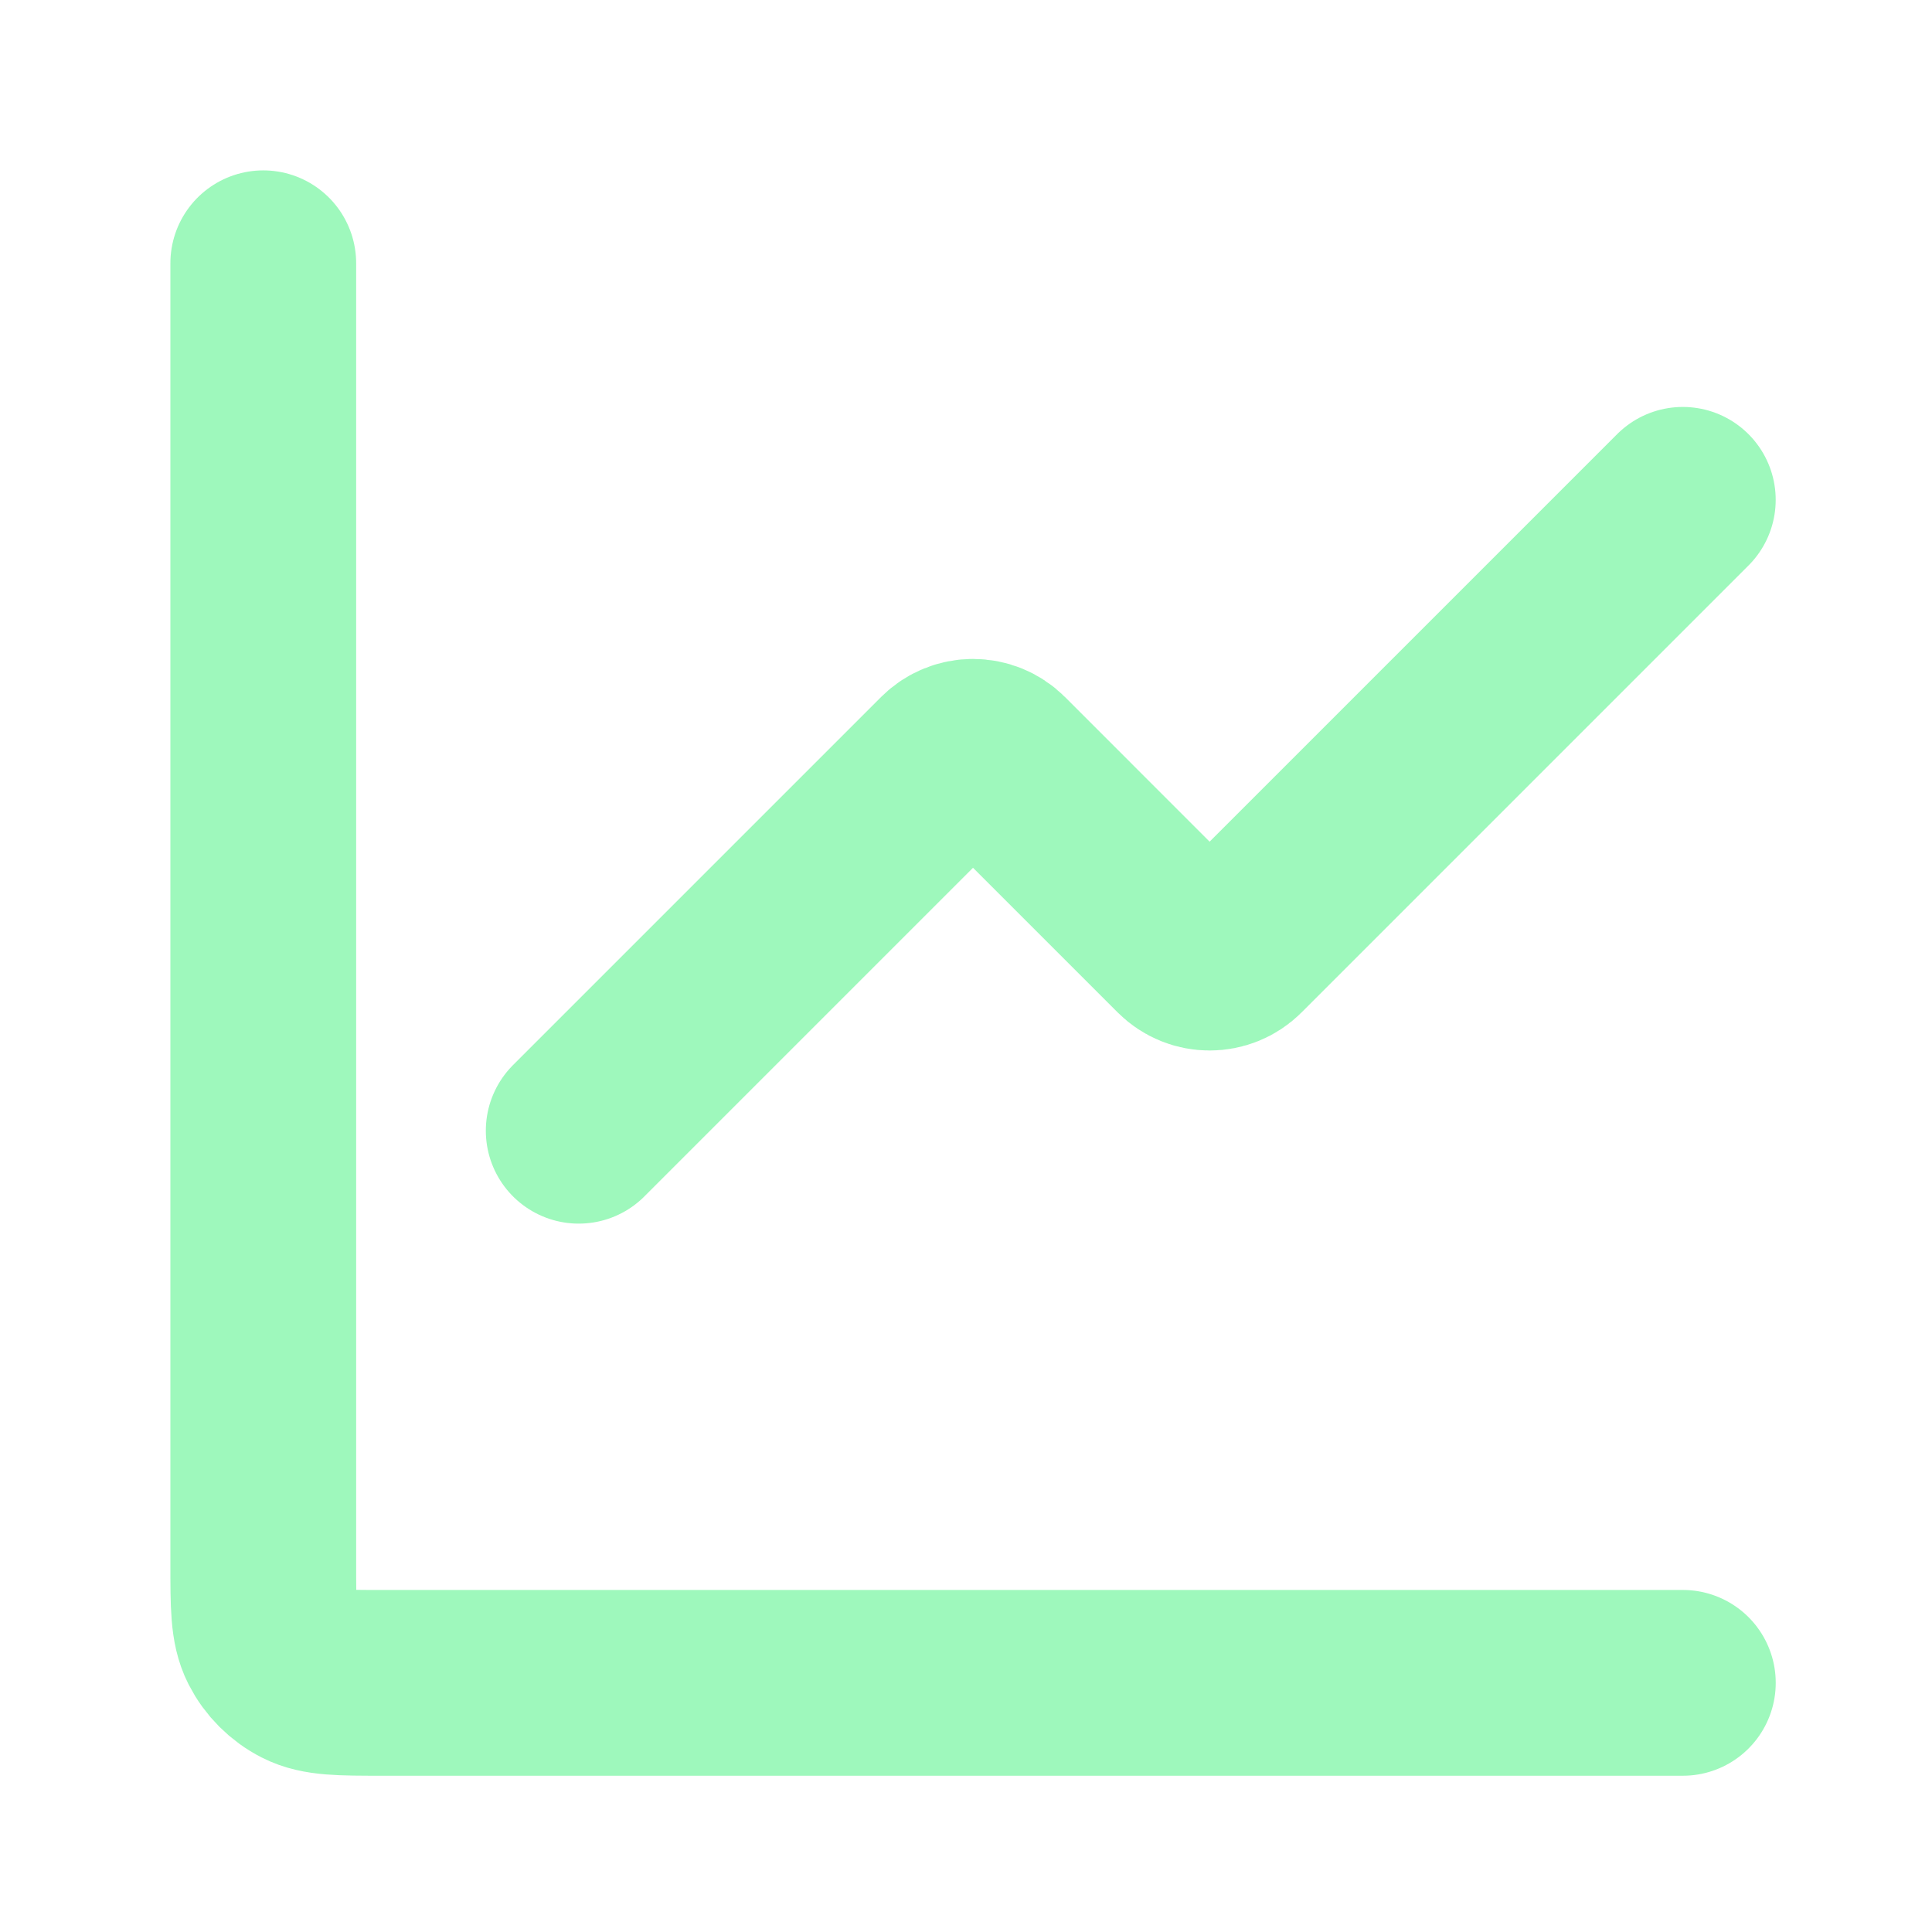 <svg width="52" height="52" viewBox="0 0 52 52" fill="none" xmlns="http://www.w3.org/2000/svg">
<path d="M45.293 13.453L33.264 25.482C32.874 25.872 32.24 25.872 31.85 25.482L26.896 20.528C26.506 20.138 25.873 20.138 25.482 20.528L15.576 30.434" stroke="#9EF8BC" stroke-width="5" stroke-linecap="round" stroke-linejoin="round"/>
<path d="M7.086 7.086V42.093C7.086 43.214 7.086 43.774 7.304 44.202C7.496 44.578 7.802 44.884 8.178 45.075C8.606 45.294 9.166 45.294 10.286 45.294H45.294" stroke="#9EF8BC" stroke-width="5" stroke-linecap="round"/>
</svg>
